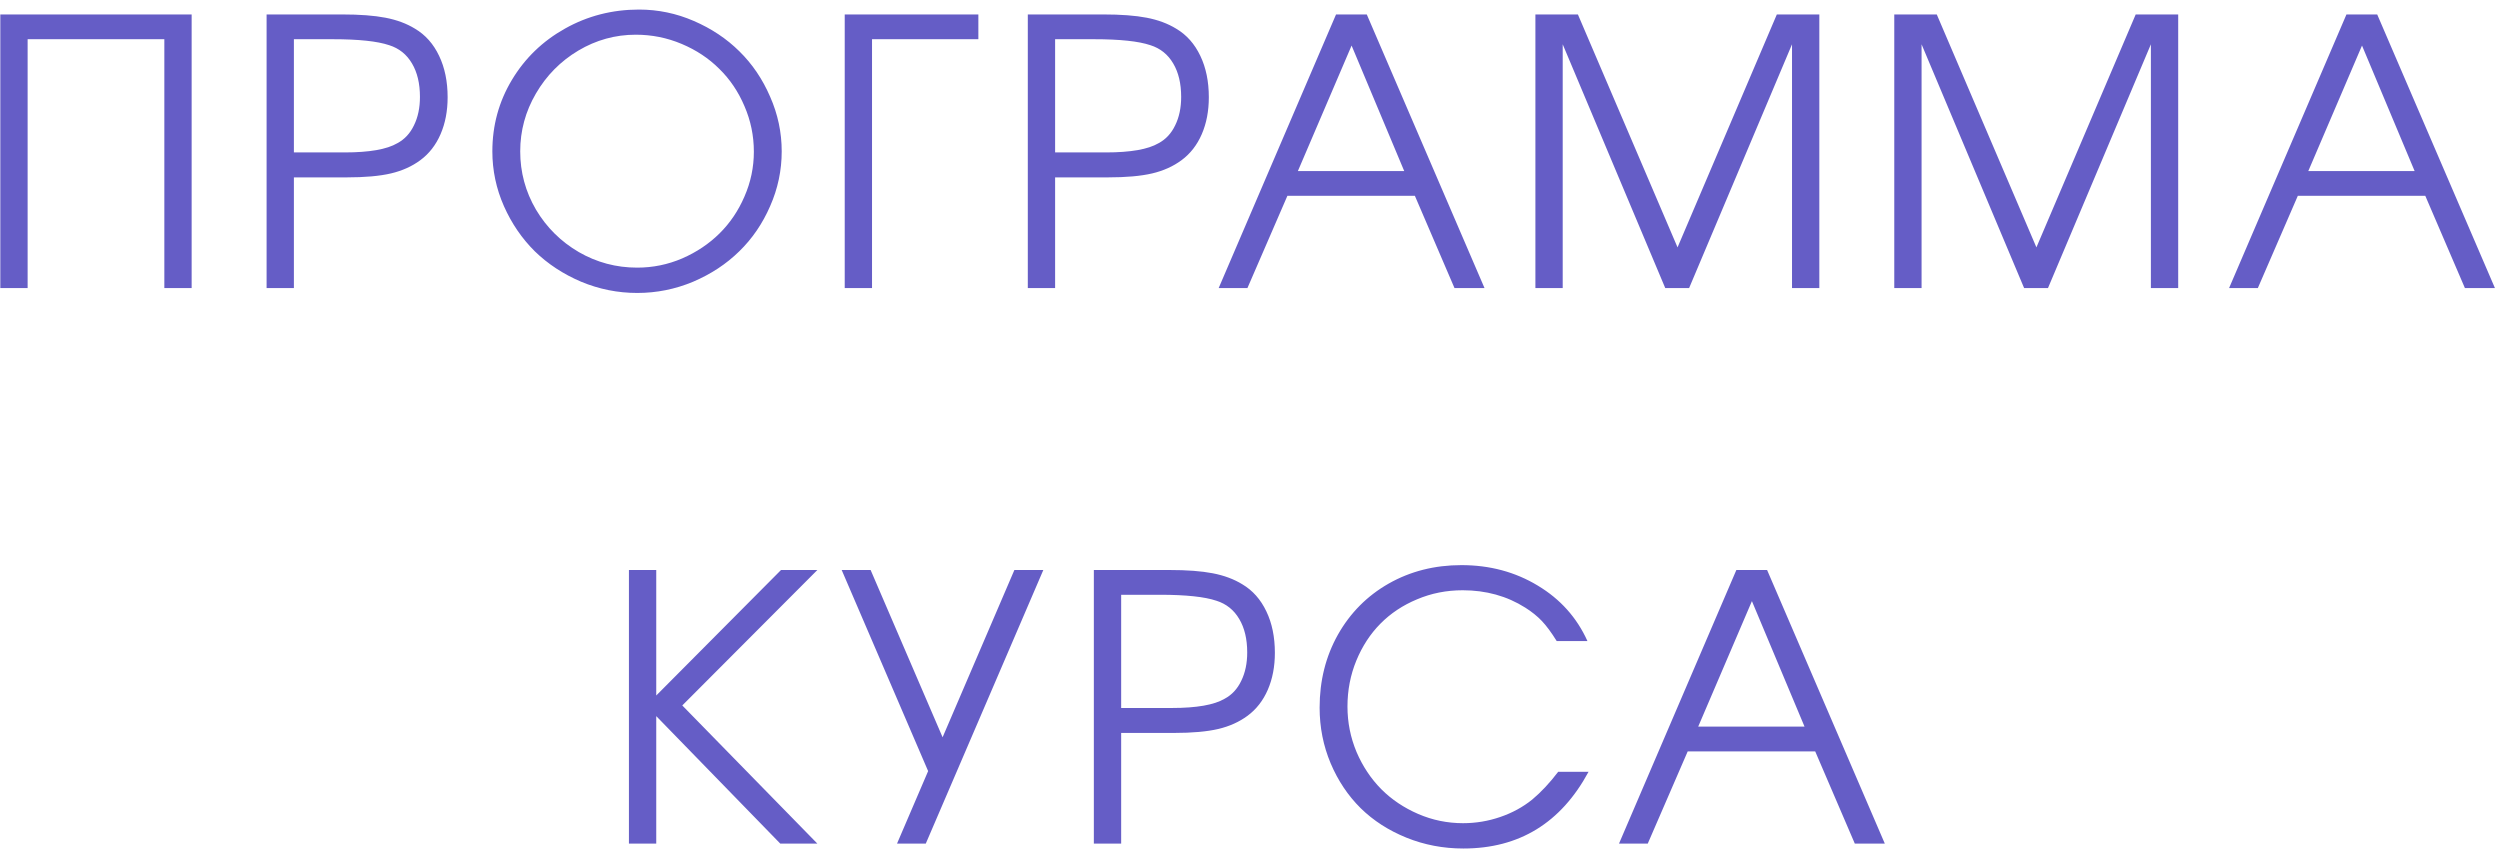 <?xml version="1.0" encoding="UTF-8"?> <svg xmlns="http://www.w3.org/2000/svg" width="243" height="83" viewBox="0 0 243 83" fill="none"> <path d="M2.685 28C2.685 28 1.8 28 0.031 28C0.031 28 0.031 19.135 0.031 1.404C0.031 1.404 6.23 1.404 18.628 1.404C18.628 1.404 18.628 10.27 18.628 28C18.628 28 17.744 28 15.974 28C15.974 28 15.974 19.938 15.974 3.812C15.974 3.812 11.544 3.812 2.685 3.812C2.685 3.812 2.685 11.875 2.685 28ZM25.913 28C25.913 28 25.913 19.135 25.913 1.404C25.913 1.404 28.356 1.404 33.243 1.404C34.966 1.404 36.372 1.51 37.462 1.721C38.563 1.932 39.524 2.289 40.344 2.793C41.352 3.391 42.132 4.27 42.682 5.43C43.233 6.578 43.509 7.92 43.509 9.455C43.509 10.791 43.28 11.986 42.823 13.041C42.366 14.096 41.71 14.94 40.854 15.572C40.046 16.17 39.096 16.598 38.007 16.855C36.917 17.113 35.475 17.242 33.682 17.242H28.567V28H25.913ZM28.567 14.816H33.507C35.897 14.816 37.602 14.518 38.622 13.92C39.325 13.545 39.864 12.965 40.239 12.18C40.626 11.395 40.819 10.475 40.819 9.42C40.819 8.119 40.561 7.035 40.046 6.168C39.53 5.289 38.792 4.697 37.831 4.393C36.682 4.006 34.854 3.812 32.346 3.812H28.567V14.816ZM62.113 0.93C63.965 0.93 65.74 1.299 67.439 2.037C69.15 2.775 70.627 3.76 71.869 4.99C73.123 6.221 74.119 7.691 74.857 9.402C75.607 11.102 75.982 12.871 75.982 14.711C75.982 16.562 75.607 18.338 74.857 20.037C74.119 21.736 73.117 23.201 71.852 24.432C70.598 25.662 69.103 26.646 67.369 27.385C65.635 28.111 63.824 28.475 61.938 28.475C60.051 28.475 58.234 28.111 56.488 27.385C54.754 26.646 53.254 25.662 51.988 24.432C50.734 23.189 49.732 21.725 48.982 20.037C48.232 18.338 47.857 16.562 47.857 14.711C47.857 12.191 48.49 9.877 49.756 7.768C51.022 5.658 52.744 3.994 54.924 2.775C57.115 1.545 59.512 0.93 62.113 0.93ZM61.797 3.373C59.805 3.373 57.941 3.889 56.207 4.92C54.484 5.951 53.113 7.34 52.094 9.086C51.074 10.832 50.565 12.707 50.565 14.711C50.565 16.738 51.074 18.625 52.094 20.371C53.125 22.105 54.514 23.482 56.26 24.502C58.006 25.51 59.898 26.014 61.938 26.014C63.461 26.014 64.92 25.715 66.314 25.117C67.709 24.508 68.916 23.699 69.936 22.691C70.955 21.684 71.764 20.488 72.361 19.105C72.971 17.711 73.275 16.258 73.275 14.746C73.275 13.199 72.971 11.723 72.361 10.316C71.764 8.91 70.949 7.703 69.918 6.695C68.898 5.676 67.68 4.867 66.262 4.27C64.844 3.672 63.355 3.373 61.797 3.373ZM95.097 3.812C95.097 3.812 91.652 3.812 84.761 3.812C84.761 3.812 84.761 11.875 84.761 28C84.761 28 83.876 28 82.107 28C82.107 28 82.107 19.135 82.107 1.404C82.107 1.404 86.437 1.404 95.097 1.404C95.097 1.404 95.097 2.207 95.097 3.812ZM99.903 28C99.903 28 99.903 19.135 99.903 1.404C99.903 1.404 102.346 1.404 107.233 1.404C108.955 1.404 110.362 1.51 111.452 1.721C112.553 1.932 113.514 2.289 114.334 2.793C115.342 3.391 116.121 4.27 116.672 5.43C117.223 6.578 117.498 7.92 117.498 9.455C117.498 10.791 117.27 11.986 116.813 13.041C116.356 14.096 115.7 14.94 114.844 15.572C114.036 16.17 113.086 16.598 111.996 16.855C110.907 17.113 109.465 17.242 107.672 17.242H102.557V28H99.903ZM102.557 14.816H107.496C109.887 14.816 111.592 14.518 112.612 13.92C113.315 13.545 113.854 12.965 114.229 12.18C114.616 11.395 114.809 10.475 114.809 9.42C114.809 8.119 114.551 7.035 114.036 6.168C113.52 5.289 112.782 4.697 111.821 4.393C110.672 4.006 108.844 3.812 106.336 3.812H102.557V14.816ZM118.455 28C118.455 28 122.257 19.135 129.863 1.404C129.863 1.404 130.859 1.404 132.851 1.404C132.851 1.404 136.666 10.27 144.295 28C144.295 28 143.322 28 141.377 28C141.377 28 140.093 25.012 137.527 19.035C137.527 19.035 133.396 19.035 125.134 19.035C125.134 19.035 123.839 22.023 121.25 28C121.25 28 120.318 28 118.455 28ZM126.154 16.627C126.154 16.627 129.599 16.627 136.49 16.627C136.49 16.627 134.785 12.56 131.375 4.428C131.375 4.428 129.634 8.494 126.154 16.627ZM149.241 28C149.241 28 149.241 19.135 149.241 1.404C149.241 1.404 150.618 1.404 153.372 1.404C153.372 1.404 156.6 8.951 163.057 24.045C163.057 24.045 166.274 16.498 172.708 1.404C172.708 1.404 174.085 1.404 176.839 1.404C176.839 1.404 176.839 10.27 176.839 28C176.839 28 175.954 28 174.184 28C174.184 28 174.184 20.102 174.184 4.305C174.184 4.305 170.85 12.203 164.182 28C164.182 28 163.409 28 161.862 28C161.862 28 158.54 20.102 151.895 4.305C151.895 4.305 151.895 12.203 151.895 28C151.895 28 151.011 28 149.241 28ZM184.123 28C184.123 28 184.123 19.135 184.123 1.404C184.123 1.404 185.5 1.404 188.254 1.404C188.254 1.404 191.482 8.951 197.939 24.045C197.939 24.045 201.156 16.498 207.59 1.404C207.59 1.404 208.967 1.404 211.721 1.404C211.721 1.404 211.721 10.27 211.721 28C211.721 28 210.836 28 209.066 28C209.066 28 209.066 20.102 209.066 4.305C209.066 4.305 205.732 12.203 199.064 28C199.064 28 198.291 28 196.744 28C196.744 28 193.422 20.102 186.777 4.305C186.777 4.305 186.777 12.203 186.777 28C186.777 28 185.893 28 184.123 28ZM216.667 28C216.667 28 220.47 19.135 228.075 1.404C228.075 1.404 229.071 1.404 231.064 1.404C231.064 1.404 234.878 10.27 242.507 28C242.507 28 241.534 28 239.589 28C239.589 28 238.306 25.012 235.739 19.035C235.739 19.035 231.609 19.035 223.347 19.035C223.347 19.035 222.052 22.023 219.462 28C219.462 28 218.53 28 216.667 28ZM224.366 16.627C224.366 16.627 227.812 16.627 234.702 16.627C234.702 16.627 232.997 12.56 229.587 4.428C229.587 4.428 227.847 8.494 224.366 16.627ZM75.845 82C75.845 82 71.826 77.869 63.787 69.607C63.787 69.607 63.787 73.738 63.787 82C63.787 82 62.902 82 61.132 82C61.132 82 61.132 73.135 61.132 55.404C61.132 55.404 62.017 55.404 63.787 55.404C63.787 55.404 63.787 59.471 63.787 67.603C63.787 67.603 67.83 63.537 75.916 55.404C75.916 55.404 77.093 55.404 79.449 55.404C79.449 55.404 75.072 59.793 66.318 68.57C66.318 68.57 70.695 73.047 79.449 82C79.449 82 78.248 82 75.845 82ZM101.411 55.404C101.411 55.404 97.602 64.269 89.985 82C89.985 82 89.053 82 87.19 82C87.19 82 88.198 79.65 90.214 74.951C90.214 74.951 87.413 68.436 81.811 55.404C81.811 55.404 82.749 55.404 84.624 55.404C84.624 55.404 86.956 60.824 91.62 71.664C91.62 71.664 93.946 66.244 98.598 55.404C98.598 55.404 99.536 55.404 101.411 55.404ZM106.322 82C106.322 82 106.322 73.135 106.322 55.404C106.322 55.404 108.766 55.404 113.652 55.404C115.375 55.404 116.781 55.51 117.871 55.721C118.973 55.932 119.934 56.289 120.754 56.793C121.762 57.391 122.541 58.27 123.092 59.43C123.643 60.578 123.918 61.92 123.918 63.455C123.918 64.791 123.689 65.986 123.232 67.041C122.775 68.096 122.119 68.939 121.264 69.572C120.455 70.17 119.506 70.598 118.416 70.856C117.326 71.113 115.885 71.242 114.092 71.242H108.977V82H106.322ZM108.977 68.816H113.916C116.307 68.816 118.012 68.518 119.031 67.92C119.734 67.545 120.273 66.965 120.648 66.18C121.035 65.394 121.229 64.475 121.229 63.42C121.229 62.119 120.971 61.035 120.455 60.168C119.939 59.289 119.201 58.697 118.24 58.393C117.092 58.006 115.264 57.812 112.756 57.812H108.977V68.816ZM151.452 75.022C151.452 75.022 152.437 75.022 154.405 75.022C151.722 79.99 147.667 82.475 142.241 82.475C140.284 82.475 138.439 82.123 136.704 81.42C134.97 80.717 133.488 79.762 132.257 78.555C131.027 77.336 130.054 75.883 129.339 74.195C128.624 72.496 128.267 70.691 128.267 68.781C128.267 66.168 128.859 63.807 130.042 61.697C131.238 59.576 132.884 57.918 134.982 56.723C137.091 55.527 139.446 54.93 142.048 54.93C144.802 54.93 147.275 55.592 149.466 56.916C151.657 58.228 153.269 60.027 154.3 62.312H151.312C150.796 61.48 150.316 60.83 149.87 60.361C149.425 59.893 148.886 59.459 148.253 59.06C146.472 57.935 144.445 57.373 142.171 57.373C140.601 57.373 139.124 57.666 137.741 58.252C136.359 58.826 135.169 59.617 134.173 60.625C133.189 61.621 132.409 62.816 131.835 64.211C131.261 65.606 130.974 67.094 130.974 68.676C130.974 70.211 131.267 71.682 131.853 73.088C132.45 74.482 133.253 75.689 134.261 76.709C135.269 77.717 136.464 78.519 137.847 79.117C139.23 79.715 140.683 80.014 142.206 80.014C143.448 80.014 144.65 79.814 145.81 79.416C146.982 79.018 148.025 78.449 148.939 77.711C149.794 76.996 150.632 76.1 151.452 75.022ZM157.366 82C157.366 82 161.168 73.135 168.774 55.404C168.774 55.404 169.77 55.404 171.762 55.404C171.762 55.404 175.577 64.269 183.205 82C183.205 82 182.233 82 180.288 82C180.288 82 179.004 79.012 176.438 73.035C176.438 73.035 172.307 73.035 164.045 73.035C164.045 73.035 162.75 76.023 160.161 82C160.161 82 159.229 82 157.366 82ZM165.065 70.627C165.065 70.627 168.51 70.627 175.401 70.627C175.401 70.627 173.696 66.561 170.286 58.428C170.286 58.428 168.545 62.494 165.065 70.627Z" fill="#655DC6"></path> </svg> 